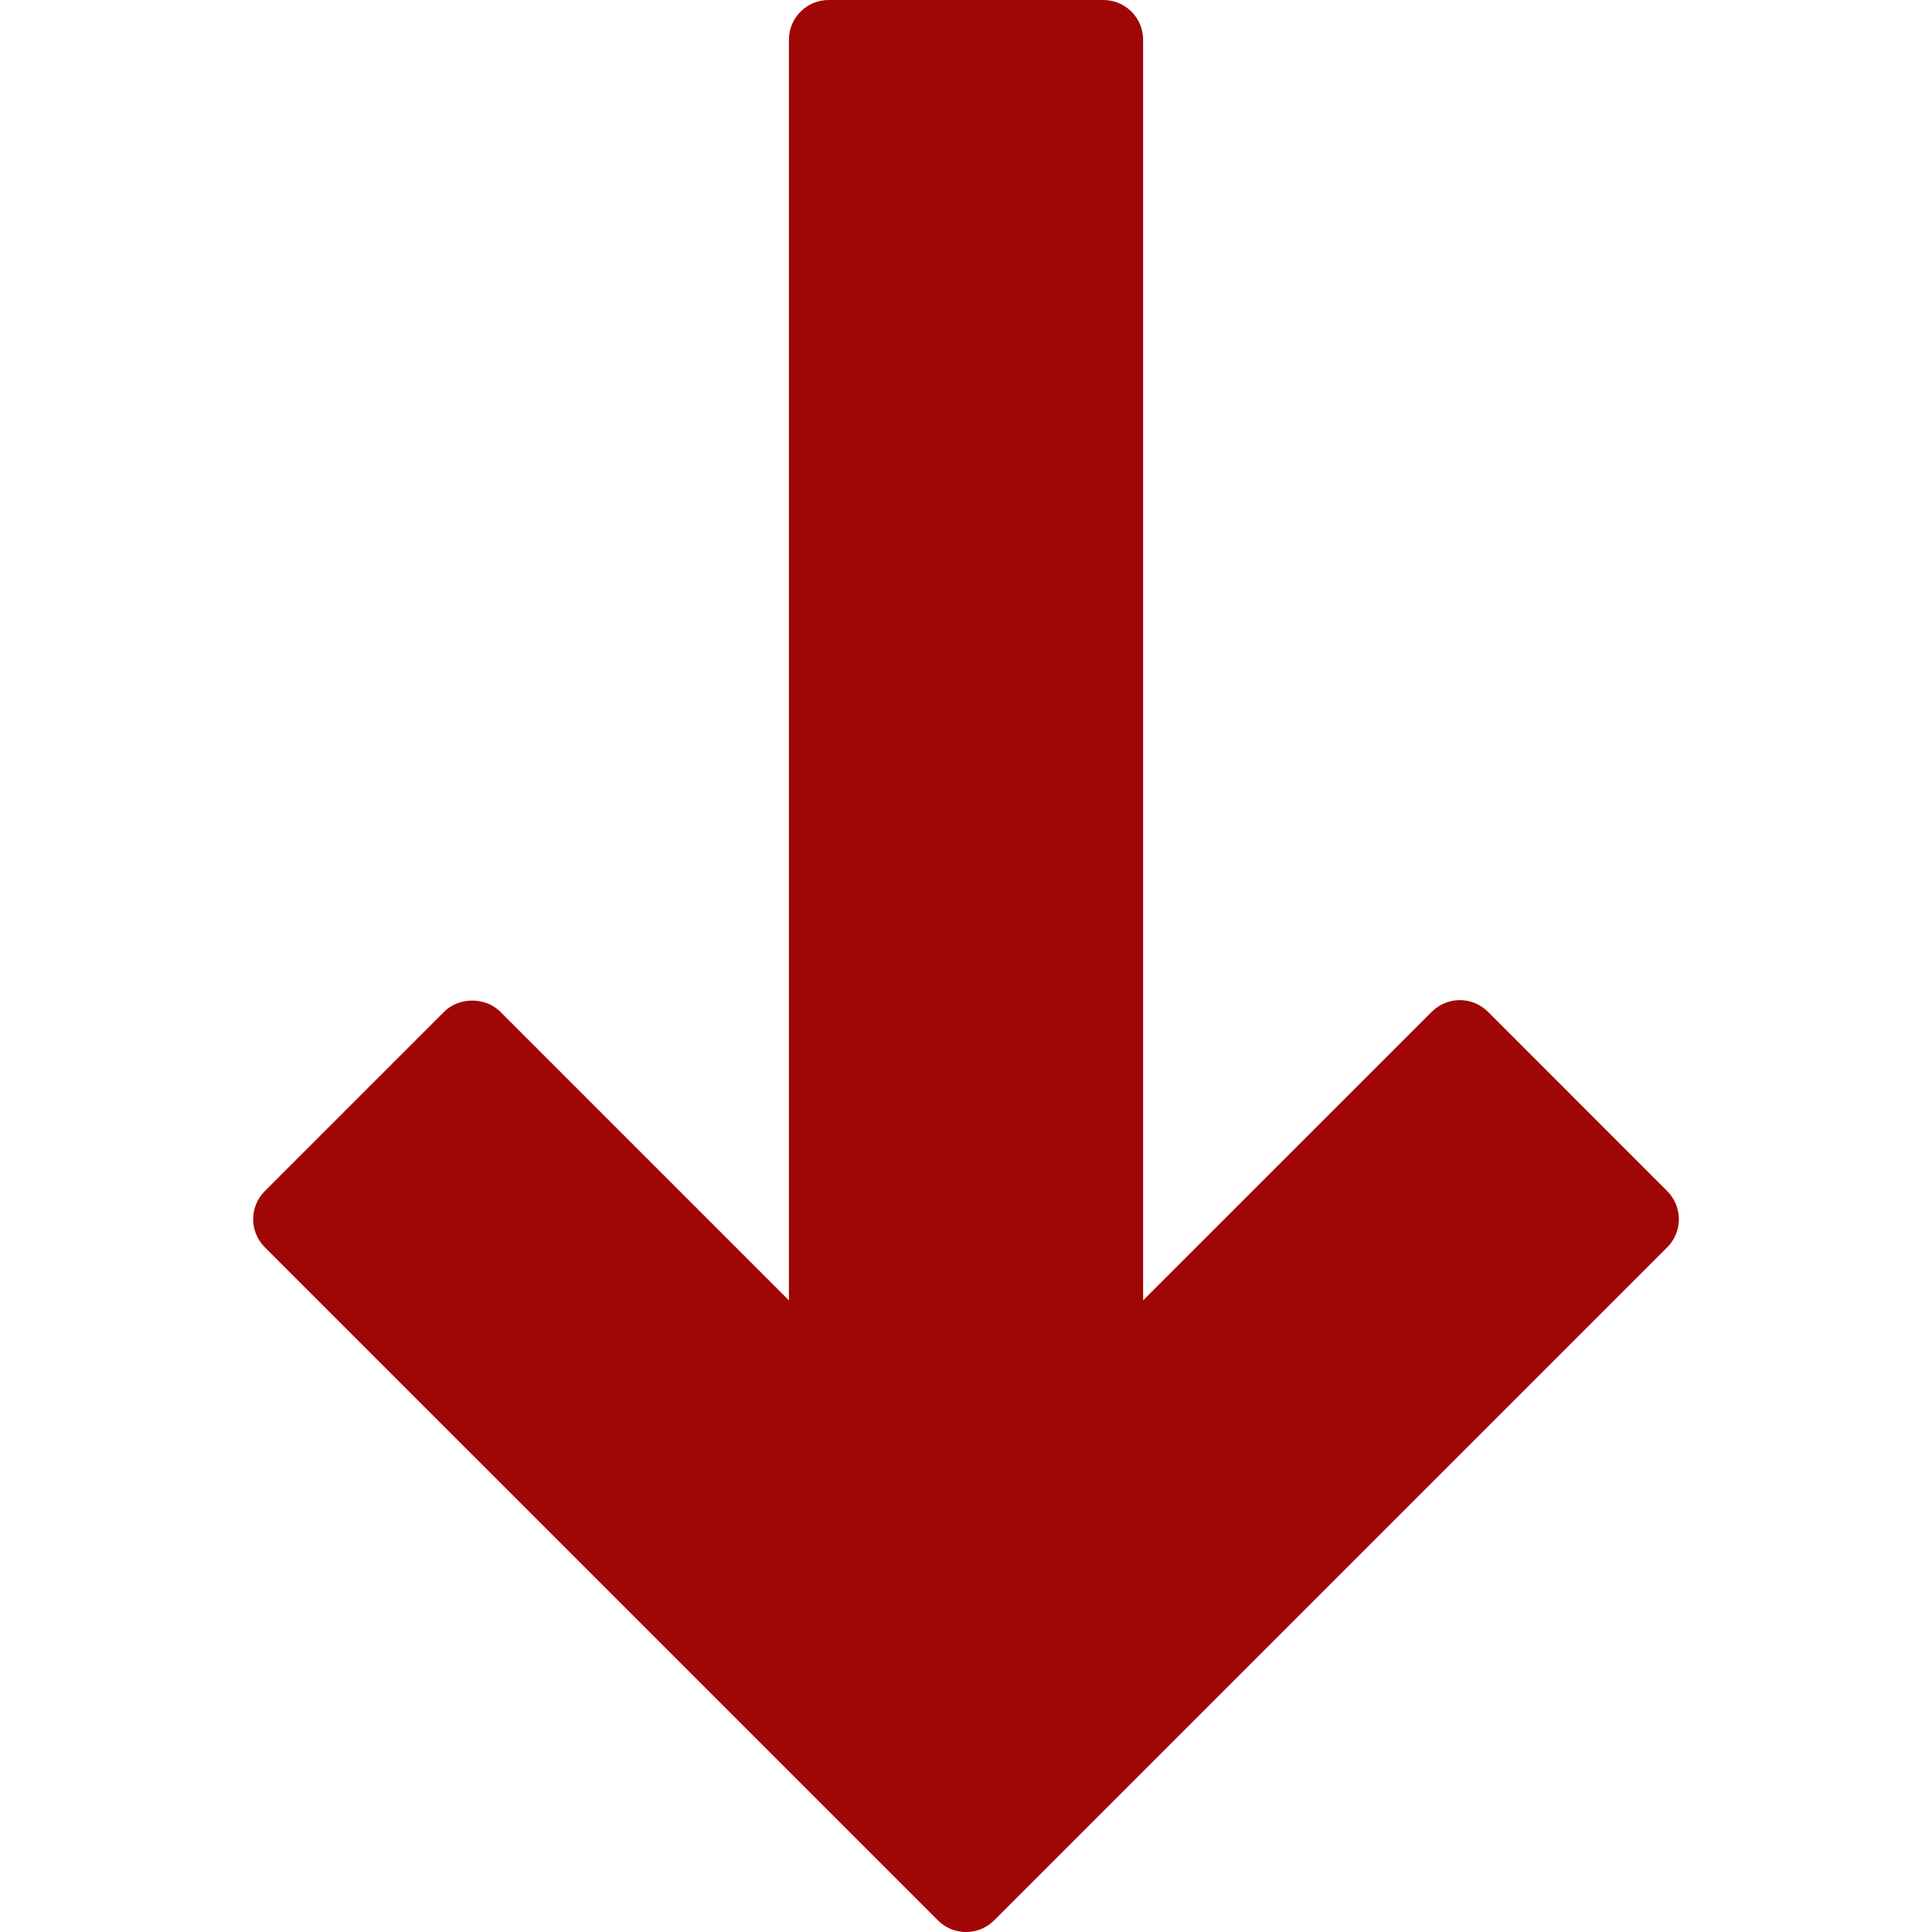 <?xml version="1.0" encoding="UTF-8"?> <svg xmlns="http://www.w3.org/2000/svg" xmlns:xlink="http://www.w3.org/1999/xlink" xmlns:svgjs="http://svgjs.com/svgjs" width="512" height="512" x="0" y="0" viewBox="0 0 97.283 97.283" style="enable-background:new 0 0 512 512" xml:space="preserve" class=""> <g> <g xmlns="http://www.w3.org/2000/svg"> <path d="M13.333,62.805l33.895,33.894c0.781,0.78,2.046,0.78,2.828,0l33.896-33.894c0.78-0.781,0.78-2.047,0-2.828l-9.03-9.031 c-0.375-0.375-0.883-0.586-1.414-0.586c-0.529,0-1.039,0.211-1.414,0.586L57.56,65.477V2c0-1.104-0.896-2-2-2H41.725 c-1.104,0-2,0.896-2,2v63.479L25.192,50.945c-0.75-0.75-2.078-0.75-2.828,0l-9.031,9.031c-0.375,0.375-0.586,0.883-0.586,1.414 C12.747,61.92,12.958,62.43,13.333,62.805z" fill="#a10606" data-original="#000000" style="" class=""></path> </g> </g> </svg> 